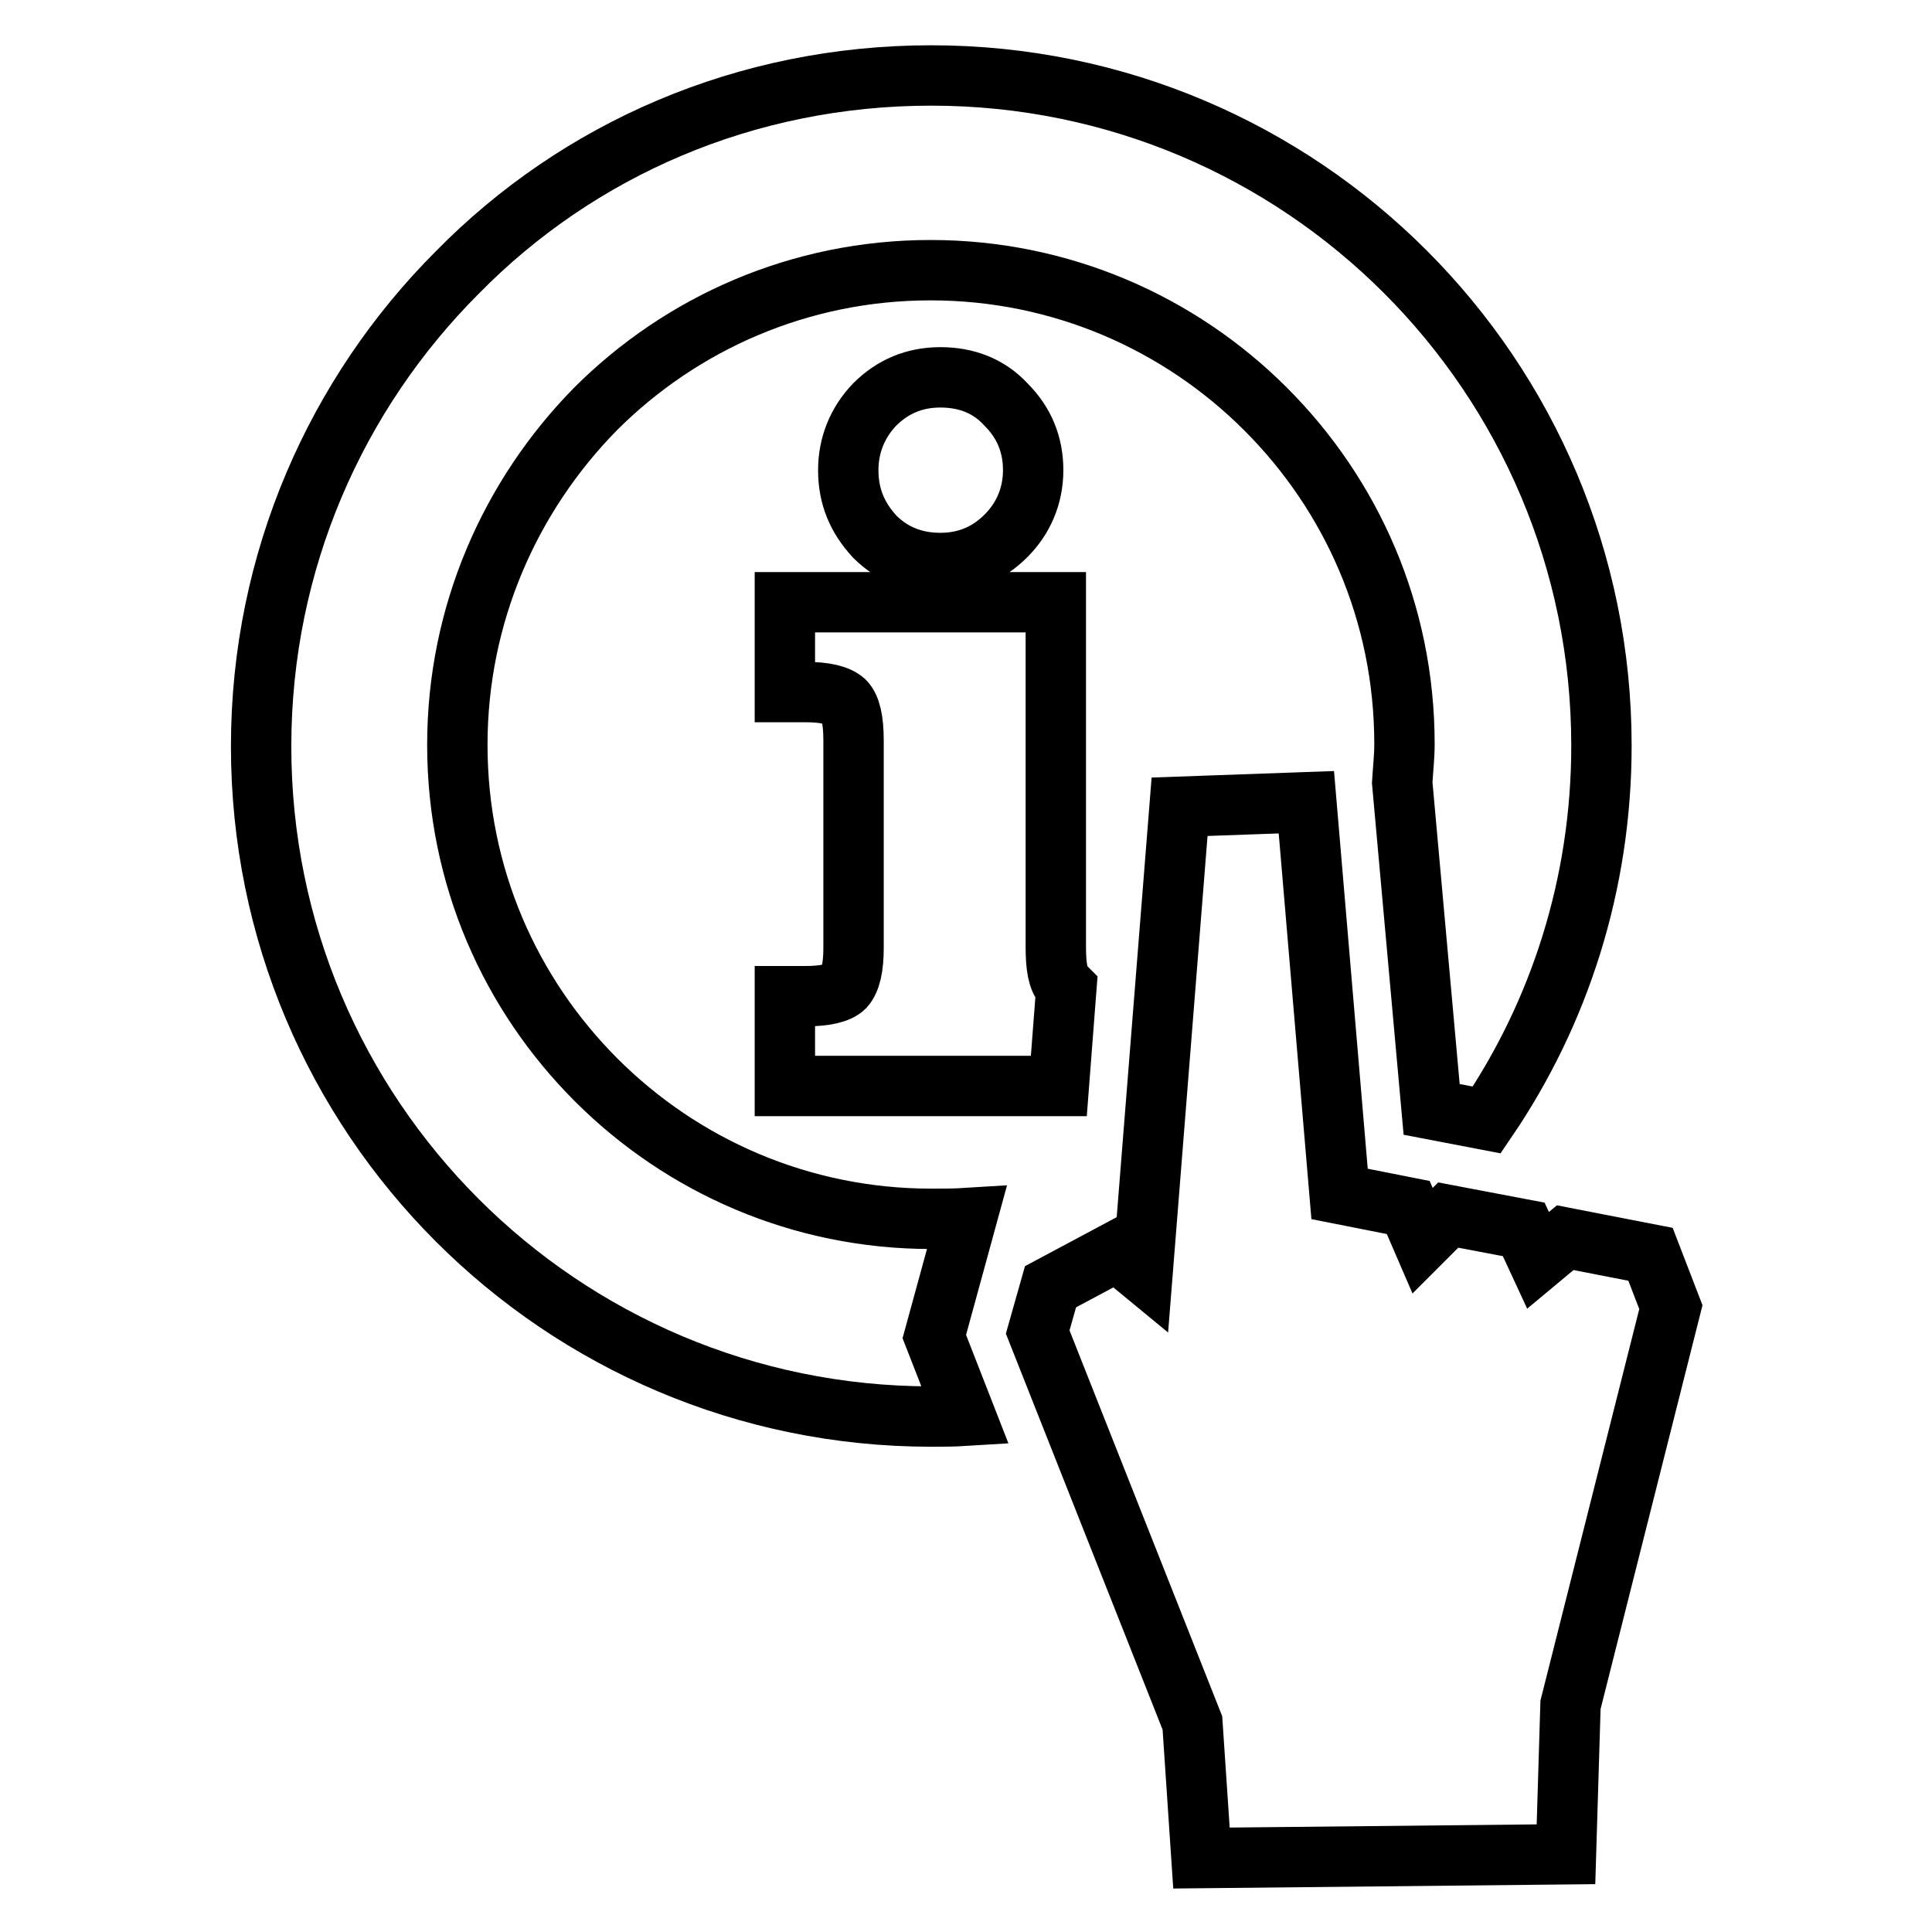<?xml version="1.0" encoding="utf-8"?>
<!-- Svg Vector Icons : http://www.onlinewebfonts.com/icon -->
<!DOCTYPE svg PUBLIC "-//W3C//DTD SVG 1.1//EN" "http://www.w3.org/Graphics/SVG/1.1/DTD/svg11.dtd">
<svg version="1.1" xmlns="http://www.w3.org/2000/svg" xmlns:xlink="http://www.w3.org/1999/xlink" x="0px" y="0px" viewBox="0 0 256 256" enable-background="new 0 0 256 256" xml:space="preserve">
<g> <path stroke-width="8" fill-opacity="0" stroke="#000000"  d="M123.4,10c24.6,0,46.8,10,62.8,26c16.1,16.1,26,38.3,26,62.8c0,18.4-5.6,35.5-15.2,49.6l-7.3-1.4l-3.9-43.3 c0.1-1.7,0.3-3.4,0.3-5.1c0-17.4-7-33-18.4-44.4c-11.4-11.4-27.1-18.4-44.4-18.4s-33,7-44.4,18.4C67.6,65.7,60.6,81.4,60.6,98.7 c0,17.4,7,33,18.4,44.4c11.4,11.4,27.1,18.4,44.4,18.4c1.6,0,3.1,0,4.7-0.1l-4.3,15.7l4.1,10.5c-1.6,0.1-3.1,0.1-4.5,0.1 c-24.6,0-46.8-10-62.8-26c-16.1-16.1-26-38.3-26-62.8c0-24.6,10-46.8,26-62.8C76.6,19.8,98.8,10,123.4,10z M156.3,106.9l-4.9,61.7 l-3.4-2.8l-8.8,4.7l-1.7,6l20.5,51.8l1.2,17.9l48.3-0.5l0.6-19.8l13.3-52.7l-2.7-7l-11.3-2.2l-3.6,3l-1.9-4.1l-10-1.9l-3.4,3.4 l-1.9-4.4l-9.1-1.8l-4.4-51.9L156.3,106.9L156.3,106.9z M112.4,62.3c0,3.5,1.2,6.3,3.5,8.8c2.3,2.3,5.2,3.5,8.7,3.5 c3.4,0,6.3-1.2,8.7-3.6c2.3-2.3,3.6-5.3,3.6-8.7s-1.2-6.3-3.6-8.7c-2.3-2.5-5.3-3.6-8.7-3.6c-3.4,0-6.3,1.2-8.7,3.6 C113.6,56,112.4,59,112.4,62.3L112.4,62.3z M139.9,125.5V79.8H104v11.9h2.7c2.6,0,4.3,0.4,5.2,1.2c0.8,0.8,1.2,2.5,1.2,5.2v27.5 c0,2.6-0.4,4.3-1.2,5.2c-0.8,0.8-2.6,1.2-5.2,1.2H104v11.9h36.3l1-13l-0.3-0.3C140.2,129.8,139.9,128.1,139.9,125.5L139.9,125.5z" /></g>
</svg>